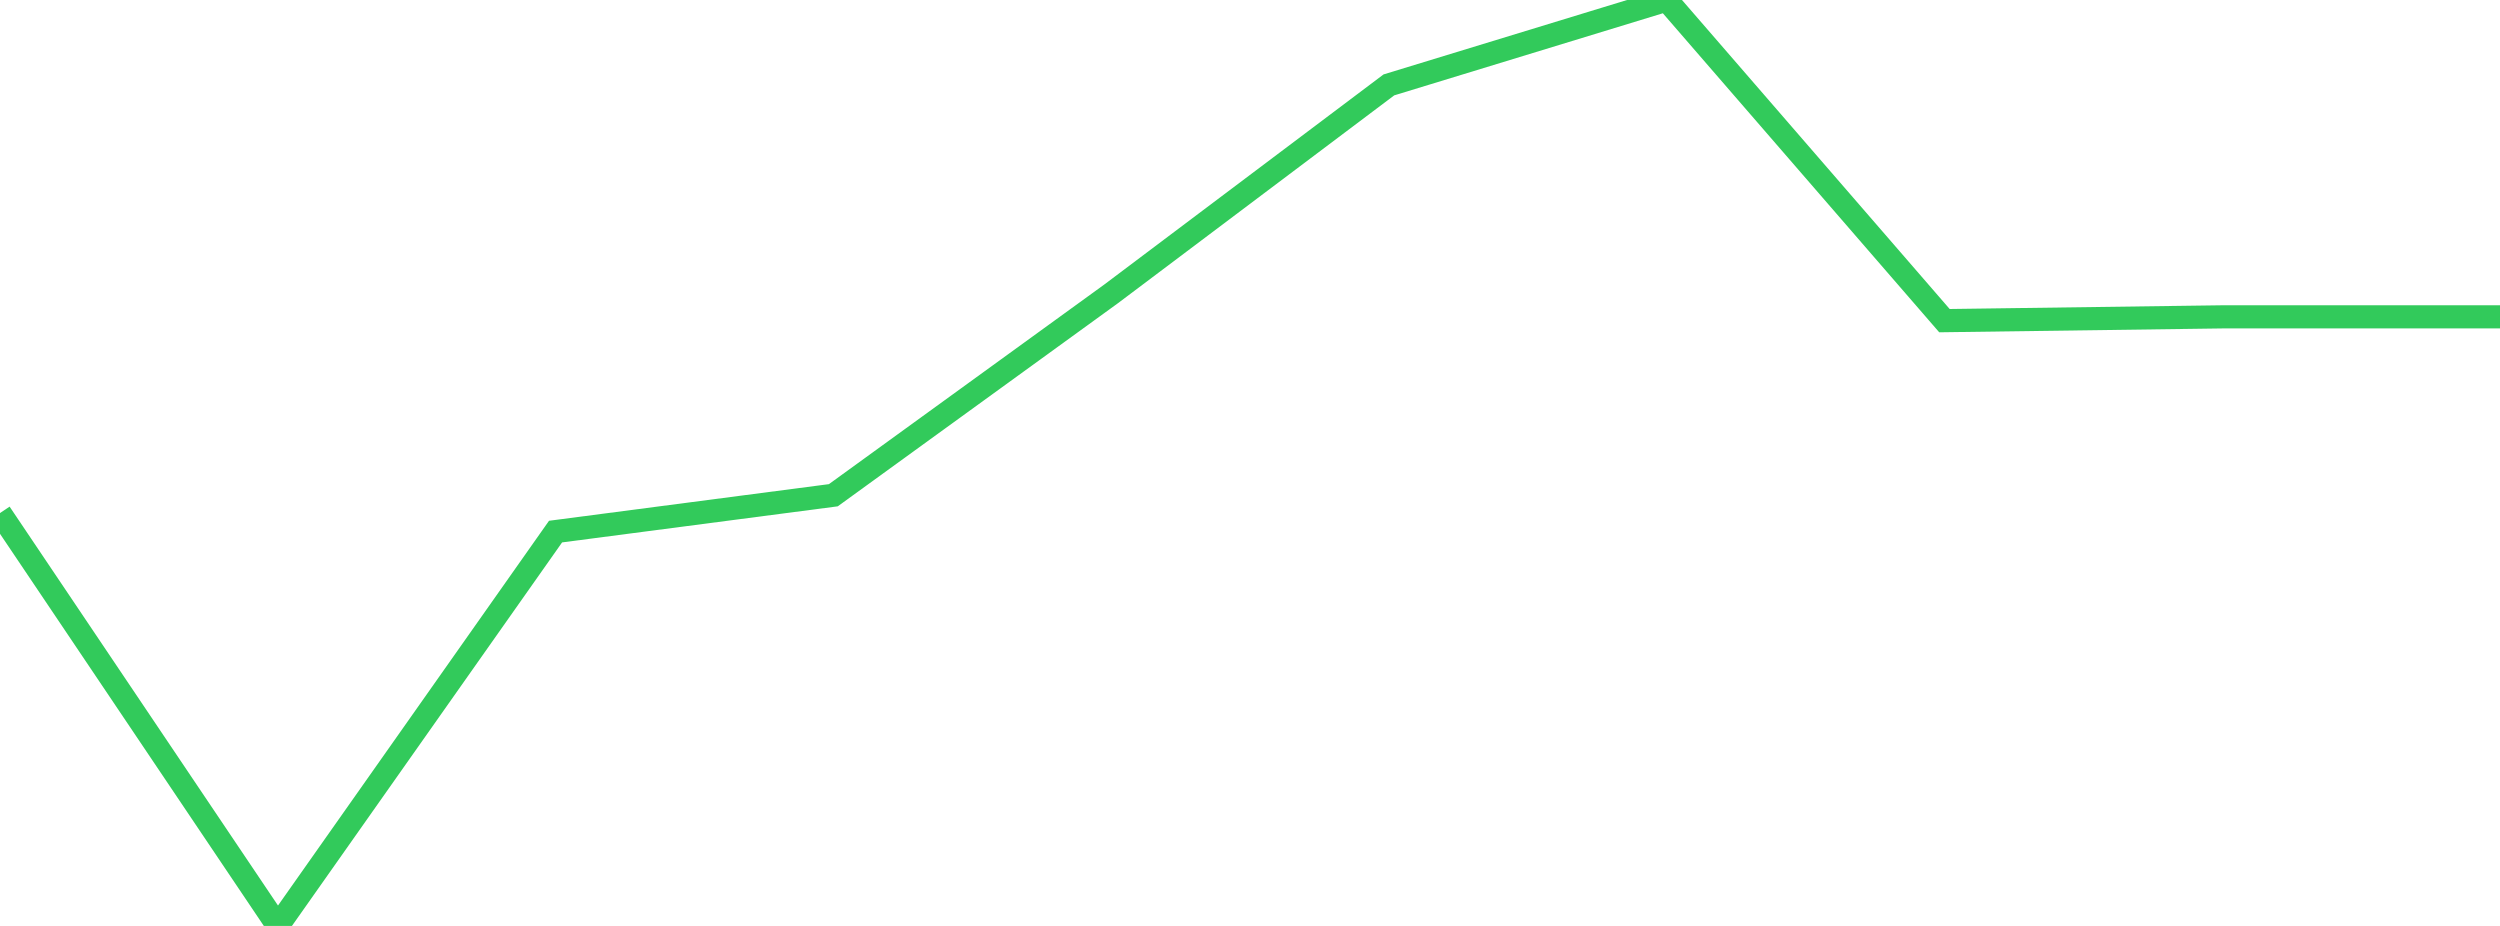 <?xml version="1.0" standalone="no"?>
<!DOCTYPE svg PUBLIC "-//W3C//DTD SVG 1.1//EN" "http://www.w3.org/Graphics/SVG/1.1/DTD/svg11.dtd">

<svg width="135" height="50" viewBox="0 0 135 50" preserveAspectRatio="none" 
  xmlns="http://www.w3.org/2000/svg"
  xmlns:xlink="http://www.w3.org/1999/xlink">


<polyline points="0.0, 27.706 15.0, 50.0 30.0, 28.706 45.0, 26.743 60.0, 15.869 75.0, 4.584 90.0, 0.0 105.0, 17.315 120.0, 17.11 135.0, 17.11" fill="none" stroke="#32ca5b" stroke-width="1.25"/>

</svg>